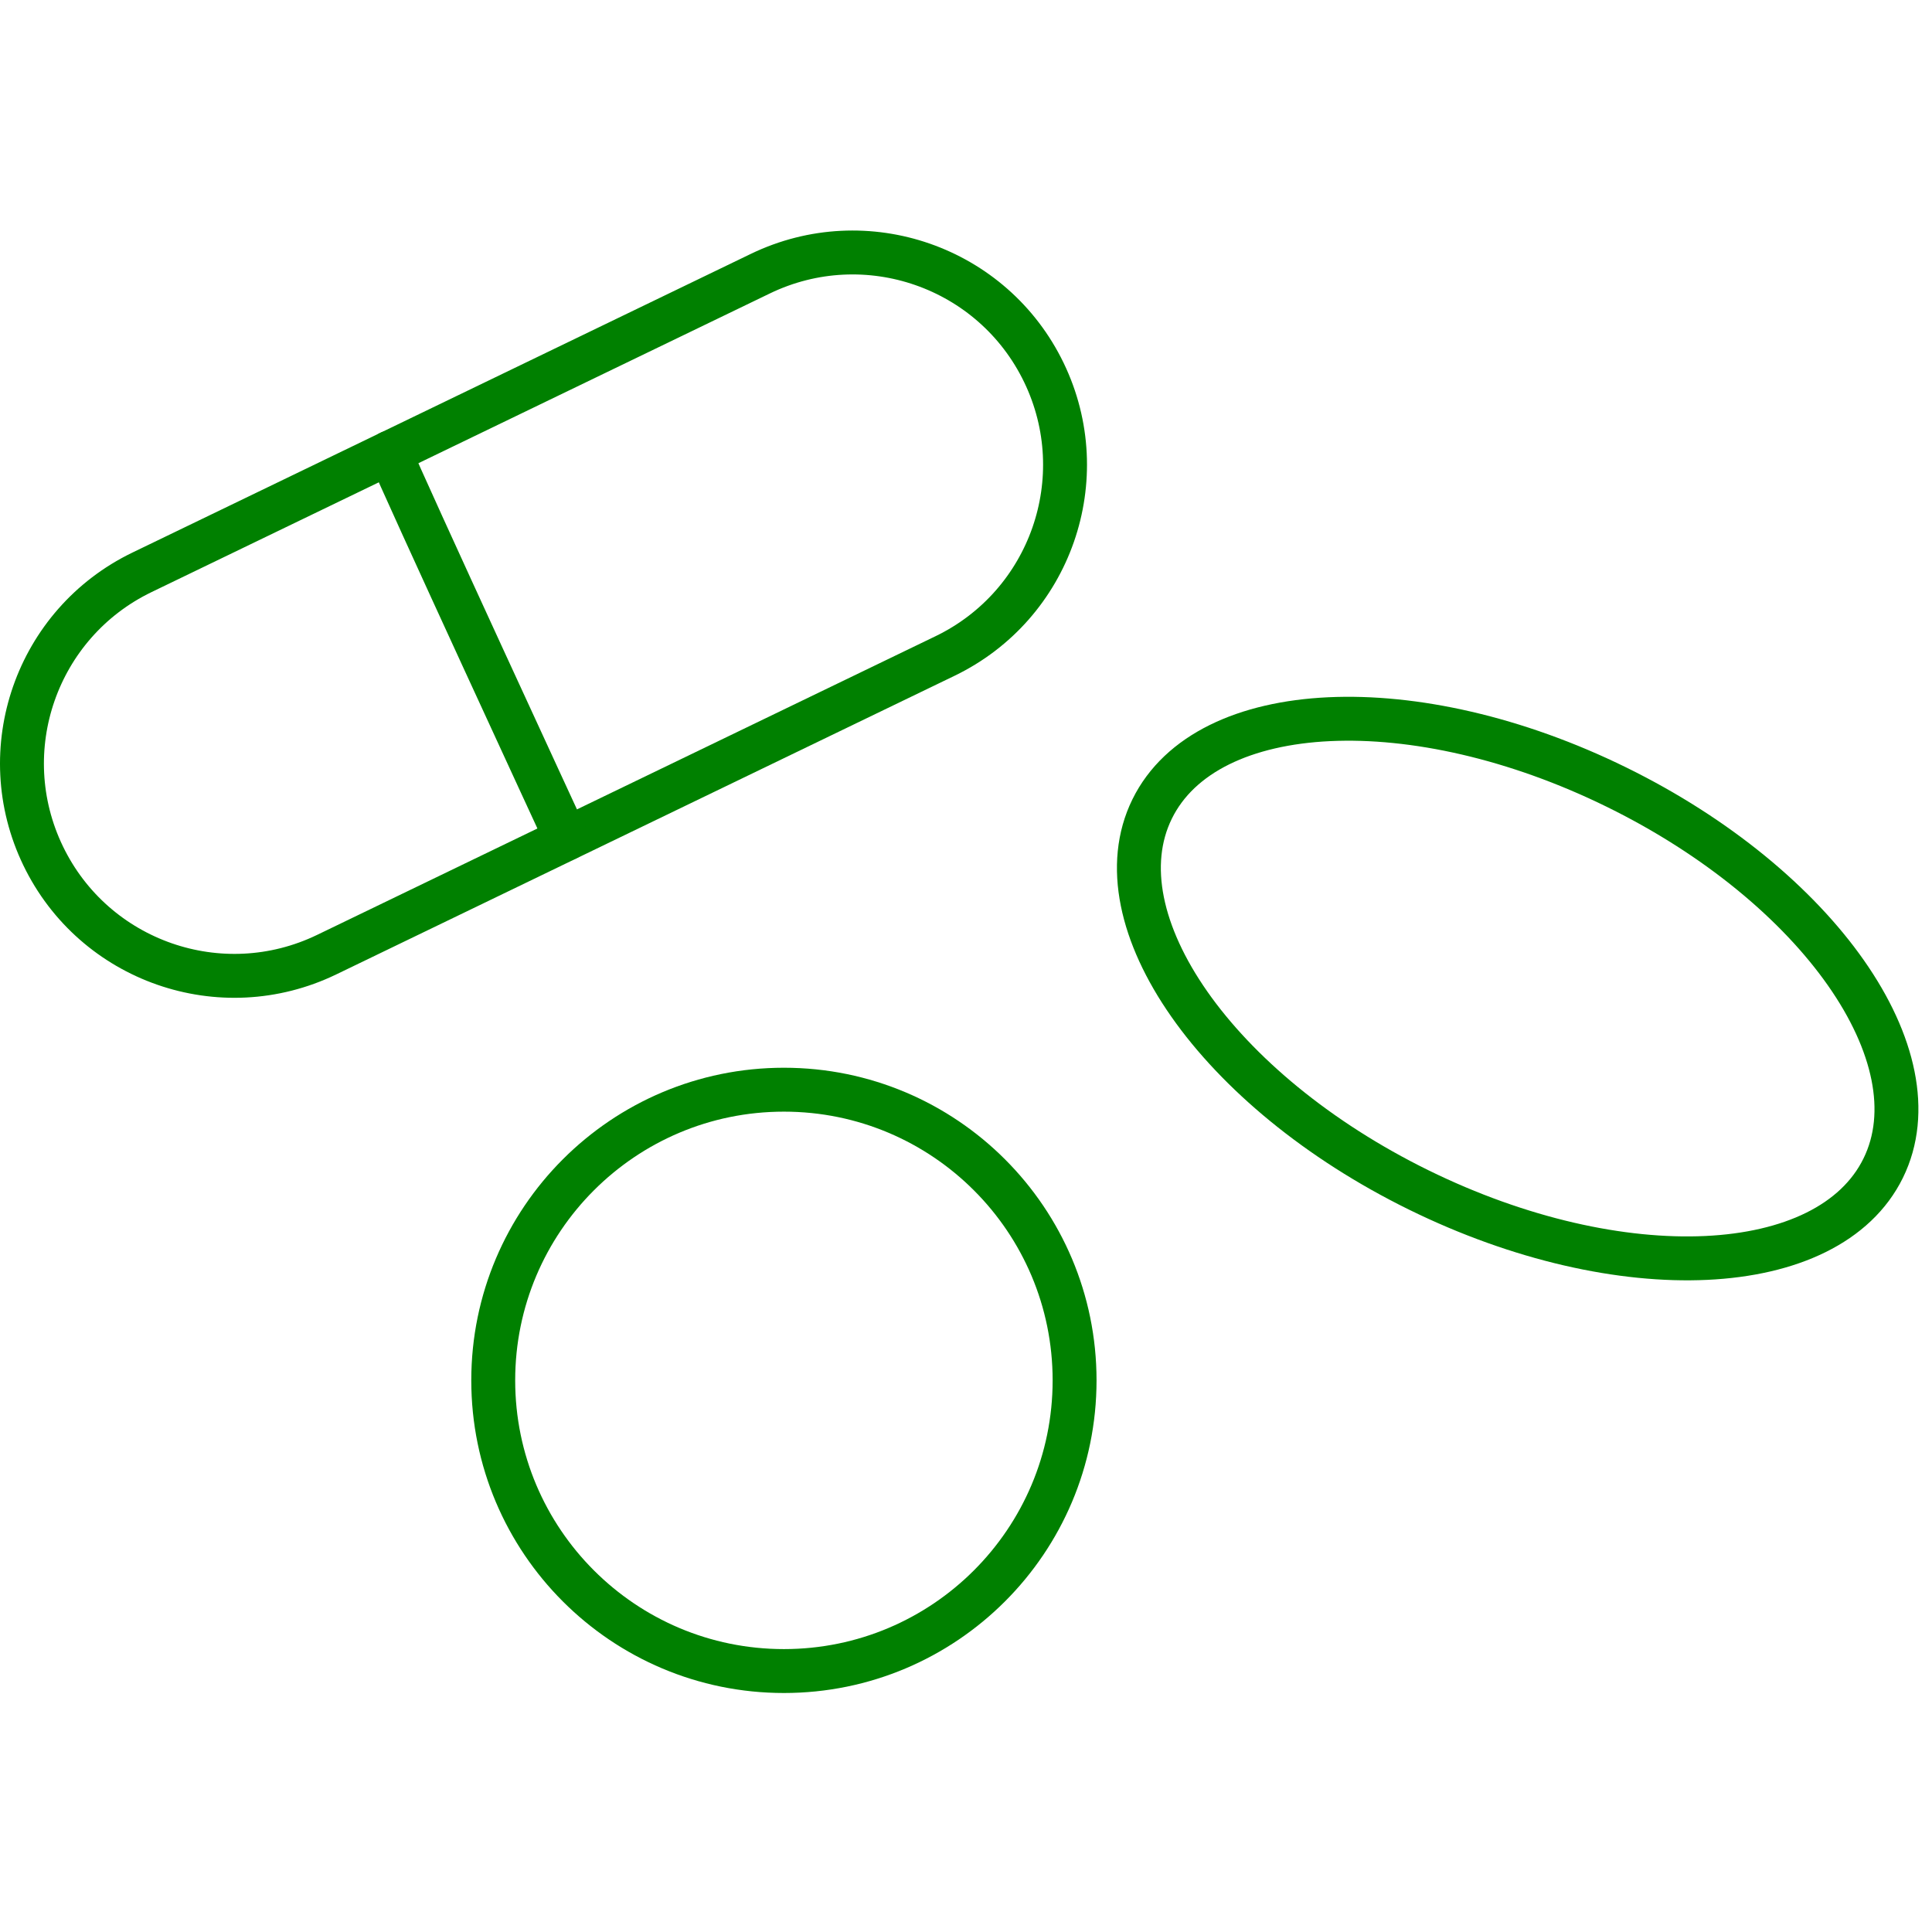 <?xml version="1.0" encoding="utf-8"?>
<svg fill="none" height="5000" viewBox="0 0 88 67" width="5000" xmlns="http://www.w3.org/2000/svg">
<g clip-path="url(#clip0_5482_3474)">
<path d="M6.467 15.569L34.633 1.965C39.442 -0.358 45.224 1.658 47.547 6.467C49.869 11.276 47.854 17.057 43.045 19.38L14.878 32.984C10.069 35.307 4.287 33.291 1.965 28.482C-0.358 23.673 1.658 17.892 6.467 15.569Z" stroke="green" stroke-linecap="round" stroke-linejoin="round" stroke-width="2"/>
<path d="M85.778 42.706C88.266 37.64 82.829 29.871 73.634 25.355C64.439 20.838 54.967 21.283 52.478 26.349C49.99 31.416 55.427 39.184 64.622 43.701C73.818 48.218 83.29 47.772 85.778 42.706Z" stroke="green" stroke-linecap="round" stroke-linejoin="round" stroke-width="2"/>
<path d="M35.706 65.614C43.018 65.614 48.946 59.686 48.946 52.374C48.946 45.062 43.018 39.134 35.706 39.134C28.394 39.134 22.466 45.062 22.466 52.374C22.466 59.686 28.394 65.614 35.706 65.614Z" stroke="green" stroke-linecap="round" stroke-linejoin="round" stroke-width="2"/>
<path d="M17.756 10.114C18.326 11.544 25.796 27.704 25.796 27.704" stroke="green" stroke-linecap="round" stroke-linejoin="round" stroke-width="2"/>
</g>
<defs>
<clipPath id="clip0_5482_3474">
<rect fill="white" height="66.614" width="87.381"/>
</clipPath>
</defs>
</svg>